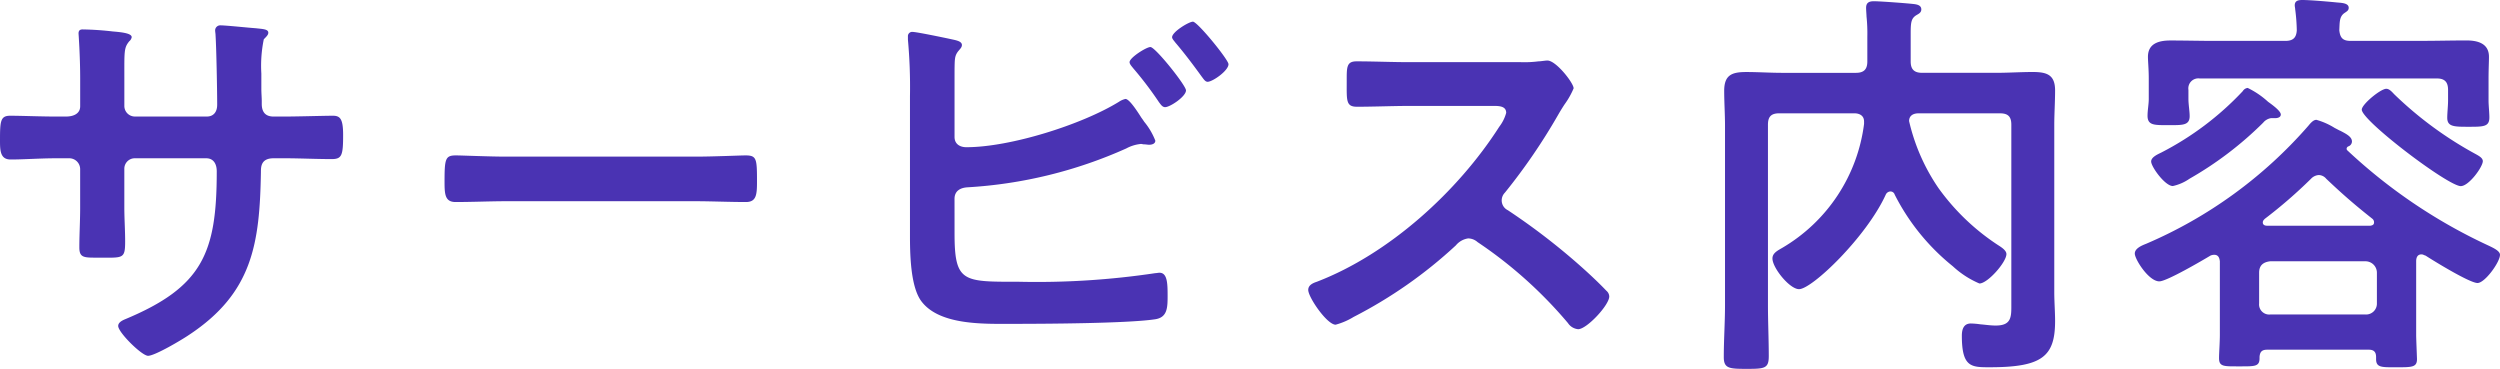 <svg xmlns="http://www.w3.org/2000/svg" width="232.294" height="34.276" viewBox="0 0 232.294 34.276">
  <path id="_03_service_h2_title" data-name="03_service_h2_title" d="M-110.428-20.862c-1.482,0-3.192-.076-4.294-.076-.912,0-.95.494-.95,2.318,0,.95.038,1.748.988,1.748,1.254,0,2.774-.114,4.256-.114h1.178a1.014,1.014,0,0,1,1.026.988v3.648c0,1.216-.076,2.432-.076,3.648,0,.988.456.95,1.786.95,2.28,0,2.47.152,2.47-1.52,0-1.064-.076-2.09-.076-3.154v-3.61a.973.973,0,0,1,.988-.95h6.612c.722,0,.988.57.988,1.216,0,7.6-1.33,10.754-8.55,13.756-.266.114-.608.3-.608.608,0,.608,2.2,2.774,2.774,2.774.646,0,3.192-1.52,3.8-1.938,5.928-3.914,6.574-8.512,6.688-15.124,0-.494,0-1.292,1.178-1.292h1.026c1.444,0,2.888.076,4.37.076.95,0,1.064-.342,1.064-2.242,0-1.482-.266-1.786-.95-1.786-.8,0-3.306.076-4.484.076H-90.25c-.76,0-1.1-.418-1.1-1.178v-.228c0-.38-.038-.76-.038-1.14v-1.444a12.146,12.146,0,0,1,.228-3.192c.266-.266.418-.418.418-.608,0-.342-.532-.342-1.178-.418-.608-.038-2.736-.266-3.268-.266a.471.471,0,0,0-.494.456c0,.152.038.3.038.456.076,1.14.152,5.092.152,6.46,0,.76-.418,1.1-.95,1.1h-6.688a.981.981,0,0,1-.988-.988v-2.622c0-2.47-.038-2.774.456-3.382a.646.646,0,0,0,.228-.38c0-.342-.8-.456-1.748-.532a27.509,27.509,0,0,0-2.812-.19c-.266,0-.38.114-.38.38,0,.038.152,2.052.152,4.18v2.584c0,.722-.684.95-1.292.95Zm41.838,3.724c-1.6,0-4.218-.114-4.712-.114-.988,0-1.064.3-1.064,2.432,0,1.178.038,1.9,1.026,1.9,1.6,0,3.192-.076,4.75-.076h17.48c1.558,0,3.154.076,4.75.076.988,0,1.026-.722,1.026-1.938,0-2.09-.038-2.394-1.064-2.394-.494,0-2.964.114-4.712.114ZM-8.778-27.322c-.38,0-1.938.988-1.938,1.406,0,.19.228.418.342.57A32.75,32.75,0,0,1-7.98-22.192c.152.19.3.456.57.456.456,0,1.938-.988,1.938-1.558C-5.472-23.75-8.322-27.322-8.778-27.322Zm3.952-2.356c-.38,0-1.938.95-1.938,1.444,0,.152.19.342.3.494.874,1.026,1.672,2.09,2.47,3.192.152.19.3.456.532.456.456,0,1.938-1.026,1.938-1.634C-1.52-26.144-4.408-29.678-4.826-29.678ZM-26.98-13.224c0-.722.532-1.026,1.216-1.064A42.015,42.015,0,0,0-11.02-17.9a3.573,3.573,0,0,1,1.368-.418c.076,0,.19.038.266.038.19,0,.342.038.494.038.228,0,.57-.076.57-.38a6.378,6.378,0,0,0-1.026-1.748c-.076-.114-.152-.228-.266-.38-.456-.722-1.14-1.748-1.482-1.748a1.746,1.746,0,0,0-.608.266c-3.458,2.128-10.108,4.218-14.174,4.218-.608,0-1.1-.3-1.1-.95V-24.51c0-.684,0-1.406.038-1.672.076-.8.646-.912.646-1.33,0-.38-.646-.456-1.14-.57-.532-.114-3.078-.646-3.458-.646a.393.393,0,0,0-.418.418v.3a48.726,48.726,0,0,1,.19,5.282V-9.842c0,1.672.038,4.636.988,6.042,1.634,2.356,5.89,2.2,8.436,2.2,2.964,0,10.716-.038,13.3-.418,1.216-.152,1.216-1.1,1.216-2.242s-.038-2.09-.76-2.09c-.114,0-.266.038-.38.038a74.212,74.212,0,0,1-12.692.8c-5.206,0-5.966.076-5.966-4.522ZM15.314-25.916c-1.672,0-3.306-.076-4.94-.076-.95,0-.912.57-.912,1.9,0,1.748-.076,2.318.95,2.318,1.634,0,3.268-.076,4.9-.076H23.18c.57,0,1.1.076,1.1.646a3.753,3.753,0,0,1-.646,1.292c-3.838,6-10.222,11.818-16.948,14.4-.342.114-.8.3-.8.76,0,.684,1.748,3.23,2.546,3.23a6.365,6.365,0,0,0,1.672-.722,42.3,42.3,0,0,0,9.5-6.65,1.821,1.821,0,0,1,1.14-.646,1.339,1.339,0,0,1,.874.342,40.415,40.415,0,0,1,8.4,7.524,1.271,1.271,0,0,0,.95.57c.8,0,2.888-2.242,2.888-3.04a.726.726,0,0,0-.266-.532c-.874-.912-1.824-1.786-2.736-2.584a61.023,61.023,0,0,0-6.422-4.9,1.015,1.015,0,0,1-.57-.912,1.038,1.038,0,0,1,.3-.722,55.088,55.088,0,0,0,4.94-7.22c.152-.266.38-.646.608-.988a7.355,7.355,0,0,0,.836-1.482c0-.494-1.634-2.584-2.432-2.584-.228,0-.608.076-.836.076a10.218,10.218,0,0,1-1.634.076ZM60.382-13.6a20.323,20.323,0,0,0,5.4,6.65,8.531,8.531,0,0,0,2.47,1.6c.76,0,2.508-1.976,2.508-2.736,0-.3-.38-.57-.608-.722a20.835,20.835,0,0,1-5.7-5.4,18.194,18.194,0,0,1-2.736-6.232c0-.532.418-.722.874-.722h7.562c.76,0,1.064.3,1.064,1.064V-3.534c0,1.216.076,2.09-1.444,2.09-.532,0-.95-.076-1.444-.114a6.784,6.784,0,0,0-.874-.076c-.684,0-.836.57-.836,1.14,0,2.926.874,2.926,2.584,2.926,4.864,0,6.08-.988,6.08-4.294,0-.874-.076-1.786-.076-2.7v-15.5c0-1.064.076-2.166.076-3.23,0-1.482-.8-1.71-2.09-1.71-1.1,0-2.242.076-3.344.076H62.928c-.76,0-1.064-.342-1.064-1.064v-2.546c0-1.064.038-1.444.532-1.748.19-.114.456-.228.456-.532,0-.38-.38-.456-.646-.494-.608-.076-3.154-.266-3.762-.266-.418,0-.722.114-.722.608,0,.266.038.646.038.8a15.264,15.264,0,0,1,.076,1.9v2.28c0,.722-.3,1.064-1.064,1.064h-6.84c-1.1,0-2.242-.076-3.344-.076-1.33,0-2.052.266-2.052,1.748,0,1.064.076,2.166.076,3.23V-3.344c0,1.634-.114,3.23-.114,4.826,0,1.064.494,1.1,2.128,1.1,1.672,0,2.052-.038,2.052-1.178,0-1.558-.076-3.154-.076-4.75V-20.1c0-.76.3-1.064,1.064-1.064H56.62c.456,0,.912.19.912.76v.228a15.629,15.629,0,0,1-7.6,11.514c-.456.266-.912.494-.912.988,0,.874,1.6,2.85,2.47,2.85,1.216,0,6.27-4.864,8.056-8.778a.5.5,0,0,1,.418-.3A.412.412,0,0,1,60.382-13.6Zm54.644-3.116c0-.3-.38-.494-.57-.608a34.622,34.622,0,0,1-7.638-5.586c-.19-.19-.456-.532-.76-.532-.532,0-2.28,1.444-2.28,1.938,0,1.026,8.018,7.106,9.2,7.106C113.734-14.4,115.026-16.188,115.026-16.72ZM96.254-21.052c0-.3-.646-.8-1.178-1.178a7.911,7.911,0,0,0-1.9-1.292.625.625,0,0,0-.456.3,27.708,27.708,0,0,1-7.562,5.7c-.3.152-.95.418-.95.836,0,.494,1.292,2.28,2.014,2.28a4.347,4.347,0,0,0,1.558-.684,32.55,32.55,0,0,0,6.84-5.206,1.183,1.183,0,0,1,.722-.418h.38C95.95-20.71,96.254-20.786,96.254-21.052Zm6.5-6.84c-.722,0-.988-.266-1.064-.988.038-.722,0-1.216.418-1.558.266-.19.456-.266.456-.532,0-.456-.722-.456-1.1-.494-.76-.076-2.47-.228-3.192-.228-.342,0-.722.038-.722.494,0,.114.038.266.038.342a17.291,17.291,0,0,1,.152,1.976c-.038.722-.38.988-1.064.988H90.1c-1.368,0-2.736-.038-4.1-.038-1.064,0-2.09.266-2.09,1.52,0,.418.076,1.14.076,2.014v1.9c0,.494-.114,1.064-.114,1.558,0,.912.646.874,1.976.874,1.254,0,1.938.038,1.938-.836,0-.456-.114-1.1-.114-1.6v-.836A.931.931,0,0,1,88.73-24.4h22.04c.722,0,1.026.342,1.026,1.064v.988c0,.494-.076,1.14-.076,1.6,0,.836.646.836,1.976.836,1.406,0,1.938,0,1.938-.874,0-.456-.076-1.1-.076-1.558V-24.4c0-.836.038-1.558.038-2.014,0-1.254-1.064-1.52-2.09-1.52-1.368,0-2.736.038-4.1.038ZM95.266-2.47A.939.939,0,0,1,94.24-3.5v-2.85c0-.684.38-.988,1.026-1.064h8.854a1.062,1.062,0,0,1,1.064,1.064V-3.5A1.007,1.007,0,0,1,104.12-2.47Zm-.494-8.892a44.339,44.339,0,0,0,4.294-3.724,1.08,1.08,0,0,1,.722-.342.924.924,0,0,1,.684.342c1.52,1.444,2.66,2.432,4.294,3.724a.413.413,0,0,1,.152.342c0,.152-.076.266-.342.3H94.962c-.19,0-.38-.076-.38-.3C94.582-11.172,94.658-11.248,94.772-11.362Zm14.934,3.42c.76.494,4.1,2.546,4.826,2.546.684,0,2.09-1.938,2.09-2.622,0-.38-.722-.684-1.026-.836a49.709,49.709,0,0,1-13.186-8.892.228.228,0,0,1-.038-.152.252.252,0,0,1,.152-.19.491.491,0,0,0,.342-.456c0-.456-.57-.722-1.064-.988-.114-.038-.3-.152-.532-.266a6.537,6.537,0,0,0-1.71-.76c-.3,0-.57.342-.76.57A41.79,41.79,0,0,1,83.752-9.044c-.38.152-1.064.418-1.064.912,0,.532,1.292,2.584,2.28,2.584.684,0,3.99-1.938,4.75-2.394a.907.907,0,0,1,.342-.076c.38,0,.494.266.532.608v6.8c0,.76-.076,1.71-.076,2.2,0,.8.456.76,1.862.76,1.52,0,1.938.038,1.9-.874C94.316.988,94.506.8,95,.8h9.424c.456,0,.684.19.684.684v.19c0,.8.532.76,1.9.76,1.444,0,1.9,0,1.9-.76,0-.114-.076-1.9-.076-2.2V-7.41c0-.342.114-.646.494-.646C109.478-8.056,109.554-7.98,109.706-7.942Z" transform="translate(115.672 31.692)" fill="#4a33b3"/>
</svg>
